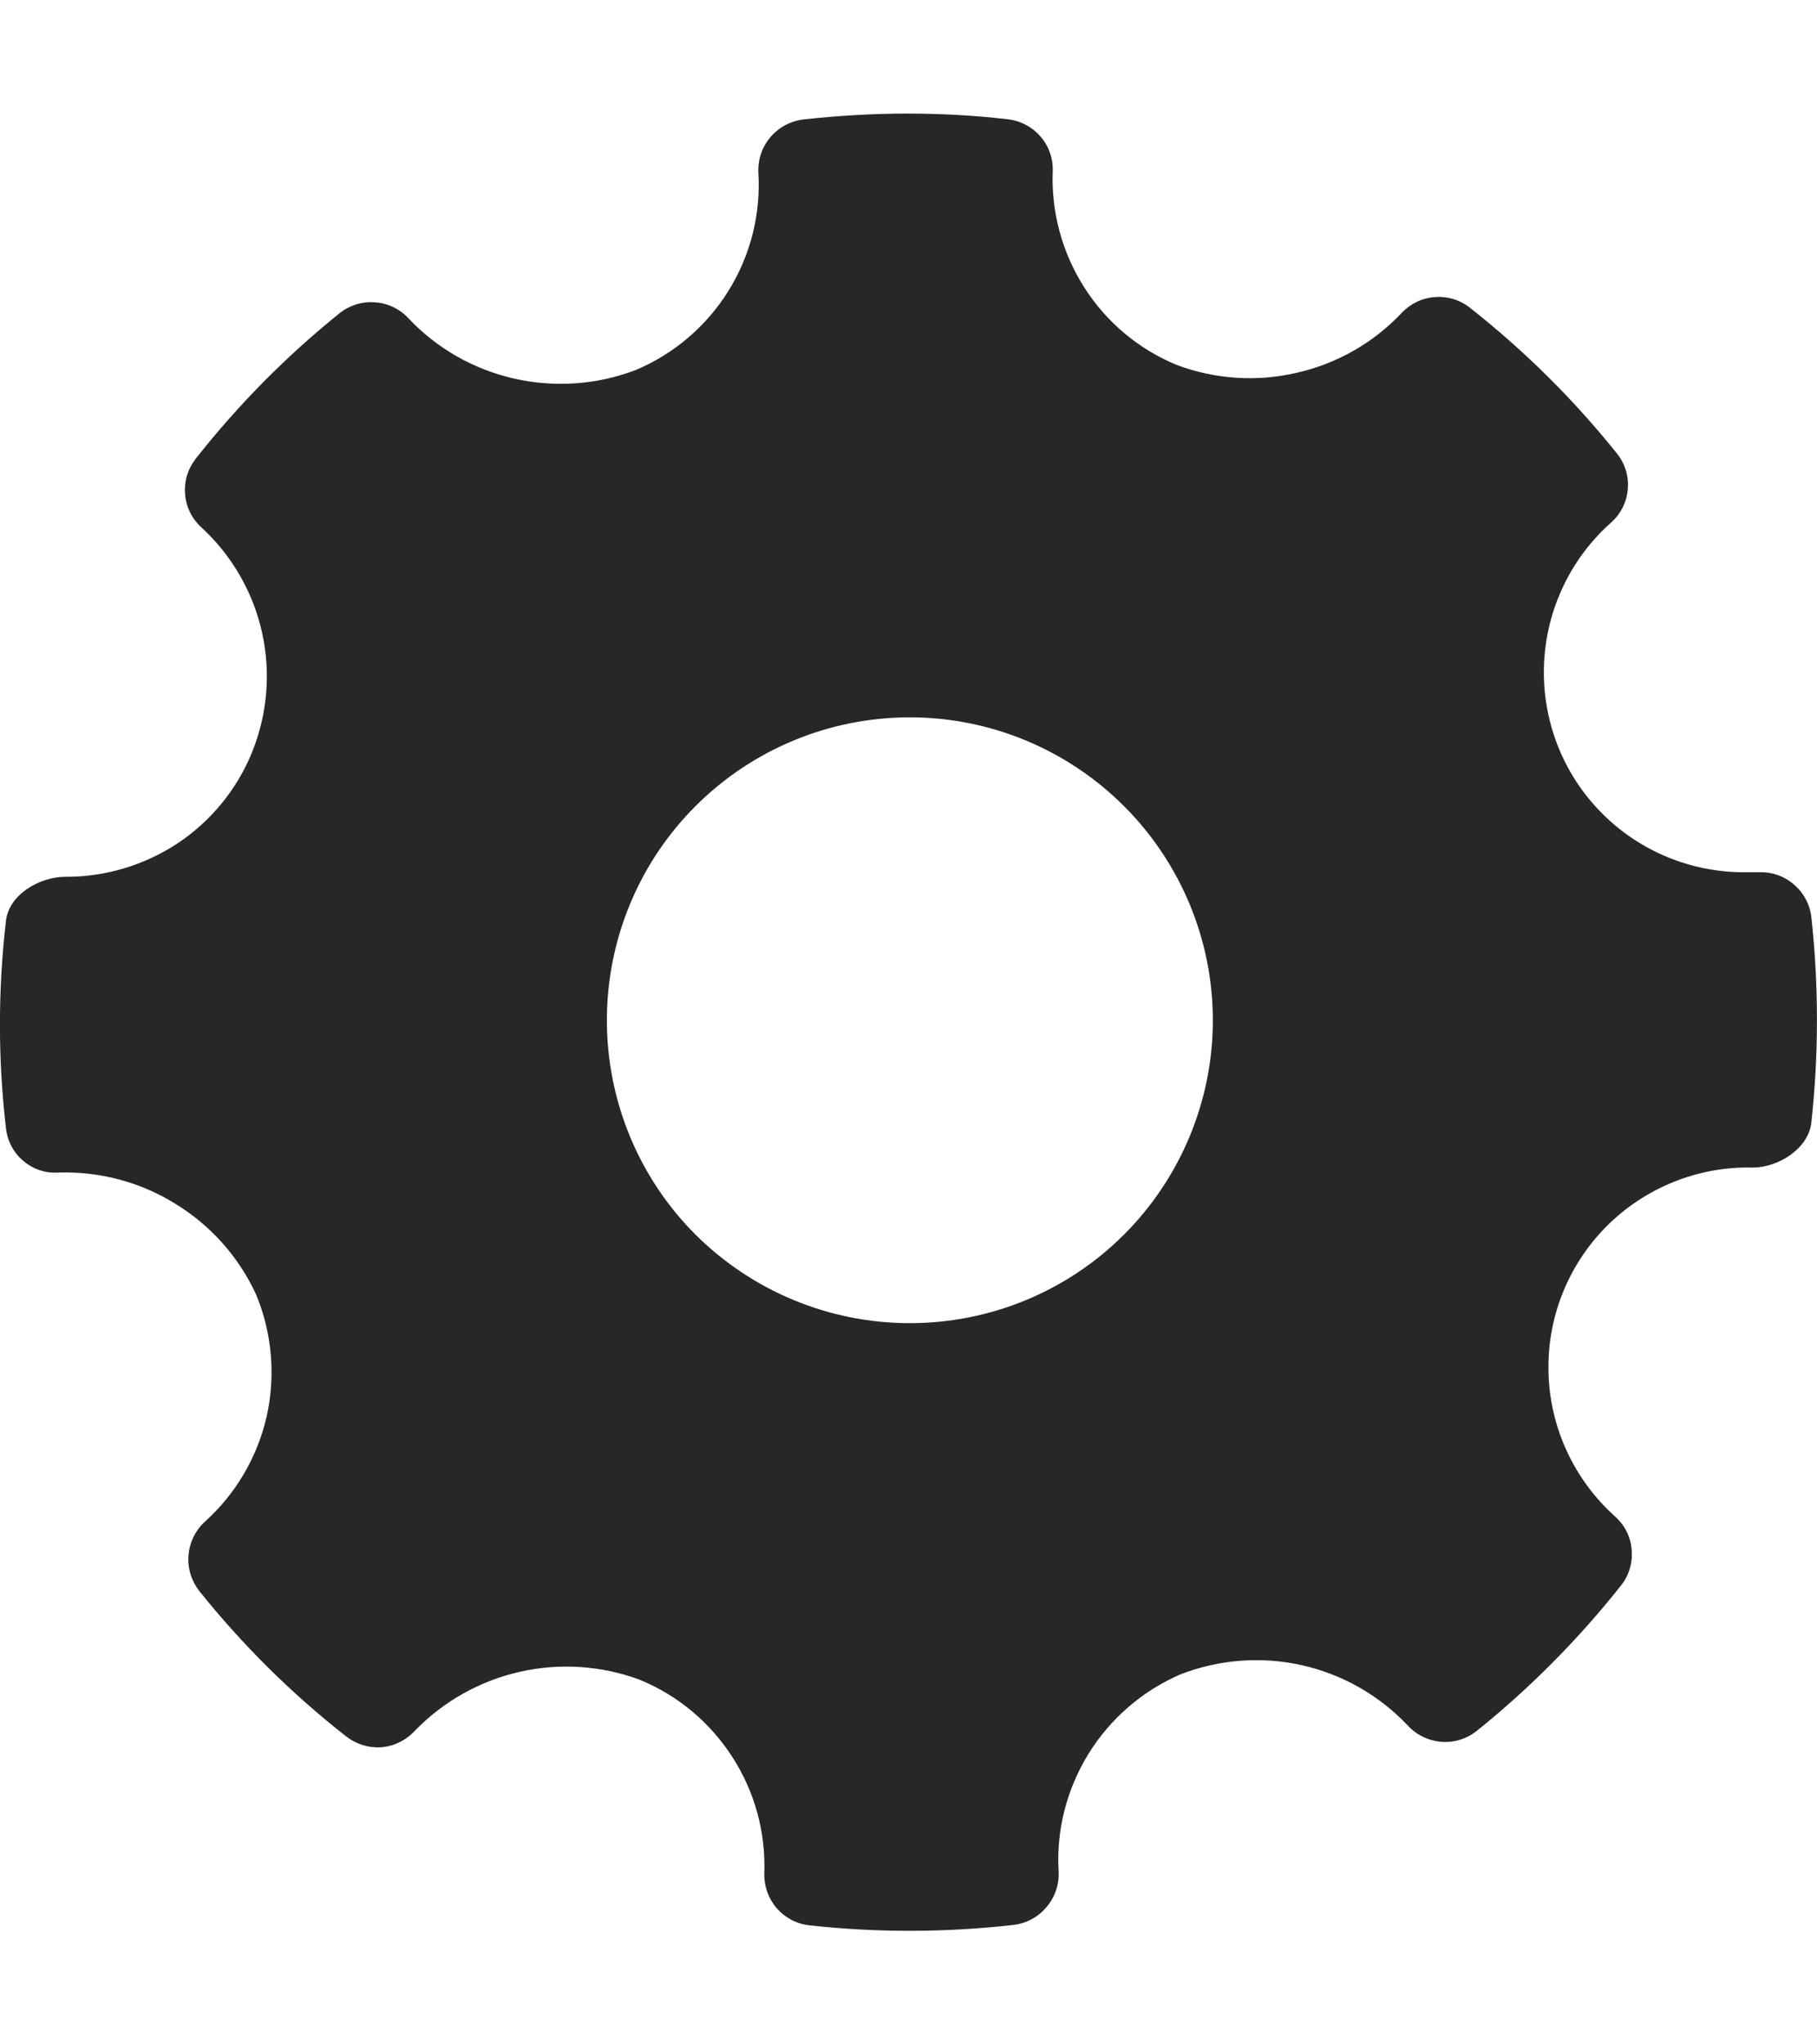 <svg width="8" height="9" viewBox="0 0 8 9" fill="none" xmlns="http://www.w3.org/2000/svg">
<path d="M7.975 4.943C7.962 5.056 7.831 5.14 7.717 5.14C7.476 5.134 7.242 5.229 7.072 5.4C6.902 5.572 6.81 5.805 6.818 6.047C6.825 6.288 6.932 6.516 7.112 6.677C7.154 6.715 7.18 6.767 7.184 6.823C7.189 6.88 7.172 6.936 7.137 6.98C6.95 7.216 6.737 7.431 6.502 7.62C6.458 7.655 6.401 7.673 6.345 7.668C6.288 7.663 6.235 7.637 6.197 7.595C6.072 7.463 5.91 7.371 5.733 7.331C5.555 7.291 5.37 7.305 5.2 7.37C5.032 7.442 4.89 7.564 4.793 7.72C4.697 7.875 4.65 8.057 4.661 8.239C4.664 8.296 4.645 8.352 4.608 8.395C4.572 8.439 4.52 8.467 4.464 8.474C4.165 8.508 3.863 8.509 3.564 8.476C3.508 8.47 3.457 8.443 3.42 8.401C3.383 8.358 3.364 8.304 3.365 8.248C3.372 8.067 3.323 7.888 3.225 7.736C3.127 7.583 2.985 7.464 2.817 7.395C2.648 7.332 2.464 7.32 2.288 7.36C2.112 7.4 1.952 7.49 1.826 7.62C1.788 7.661 1.736 7.687 1.68 7.692C1.624 7.696 1.569 7.679 1.525 7.645C1.285 7.457 1.068 7.242 0.878 7.005C0.843 6.96 0.825 6.904 0.83 6.848C0.834 6.791 0.86 6.738 0.901 6.7C1.038 6.577 1.133 6.415 1.174 6.236C1.214 6.057 1.198 5.869 1.128 5.7C1.052 5.534 0.928 5.395 0.773 5.3C0.619 5.204 0.439 5.156 0.257 5.162C0.2 5.166 0.145 5.147 0.102 5.11C0.059 5.074 0.032 5.022 0.026 4.965C-0.009 4.663 -0.009 4.358 0.026 4.056C0.037 3.94 0.173 3.86 0.287 3.86C0.464 3.861 0.636 3.809 0.783 3.712C0.93 3.614 1.044 3.474 1.11 3.311C1.178 3.143 1.193 2.958 1.153 2.781C1.113 2.605 1.02 2.444 0.887 2.322C0.845 2.284 0.819 2.232 0.815 2.175C0.81 2.119 0.827 2.064 0.862 2.019C1.048 1.783 1.26 1.568 1.495 1.379C1.539 1.344 1.595 1.326 1.652 1.331C1.709 1.335 1.762 1.361 1.8 1.403C1.925 1.535 2.087 1.627 2.265 1.667C2.443 1.707 2.629 1.694 2.799 1.629C2.968 1.558 3.11 1.436 3.207 1.281C3.304 1.125 3.35 0.944 3.339 0.761C3.336 0.704 3.355 0.648 3.391 0.605C3.428 0.561 3.48 0.533 3.536 0.526C3.689 0.509 3.843 0.5 3.997 0.5C4.144 0.5 4.291 0.508 4.436 0.525C4.492 0.531 4.544 0.558 4.581 0.601C4.618 0.643 4.637 0.698 4.635 0.754C4.628 0.935 4.677 1.114 4.775 1.267C4.872 1.419 5.014 1.538 5.182 1.607C5.351 1.67 5.534 1.682 5.71 1.641C5.886 1.601 6.046 1.51 6.17 1.379C6.208 1.338 6.26 1.312 6.316 1.308C6.372 1.303 6.428 1.32 6.472 1.355C6.711 1.543 6.928 1.758 7.118 1.995C7.154 2.039 7.172 2.095 7.167 2.152C7.163 2.208 7.137 2.261 7.095 2.299C6.914 2.459 6.807 2.686 6.798 2.927C6.789 3.168 6.879 3.403 7.048 3.575C7.217 3.748 7.449 3.843 7.691 3.84H7.74H7.74C7.797 3.837 7.853 3.855 7.896 3.892C7.94 3.928 7.968 3.98 7.975 4.036C8.008 4.338 8.008 4.642 7.975 4.943L7.975 4.943ZM4.006 3.158C3.652 3.158 3.313 3.298 3.062 3.549C2.812 3.799 2.672 4.138 2.672 4.492C2.672 4.845 2.812 5.185 3.062 5.435C3.313 5.685 3.652 5.825 4.006 5.825C4.36 5.825 4.699 5.685 4.949 5.435C5.199 5.185 5.34 4.845 5.34 4.492C5.34 4.138 5.199 3.799 4.949 3.549C4.699 3.299 4.36 3.158 4.006 3.158Z" fill="#272727"/>
</svg>
